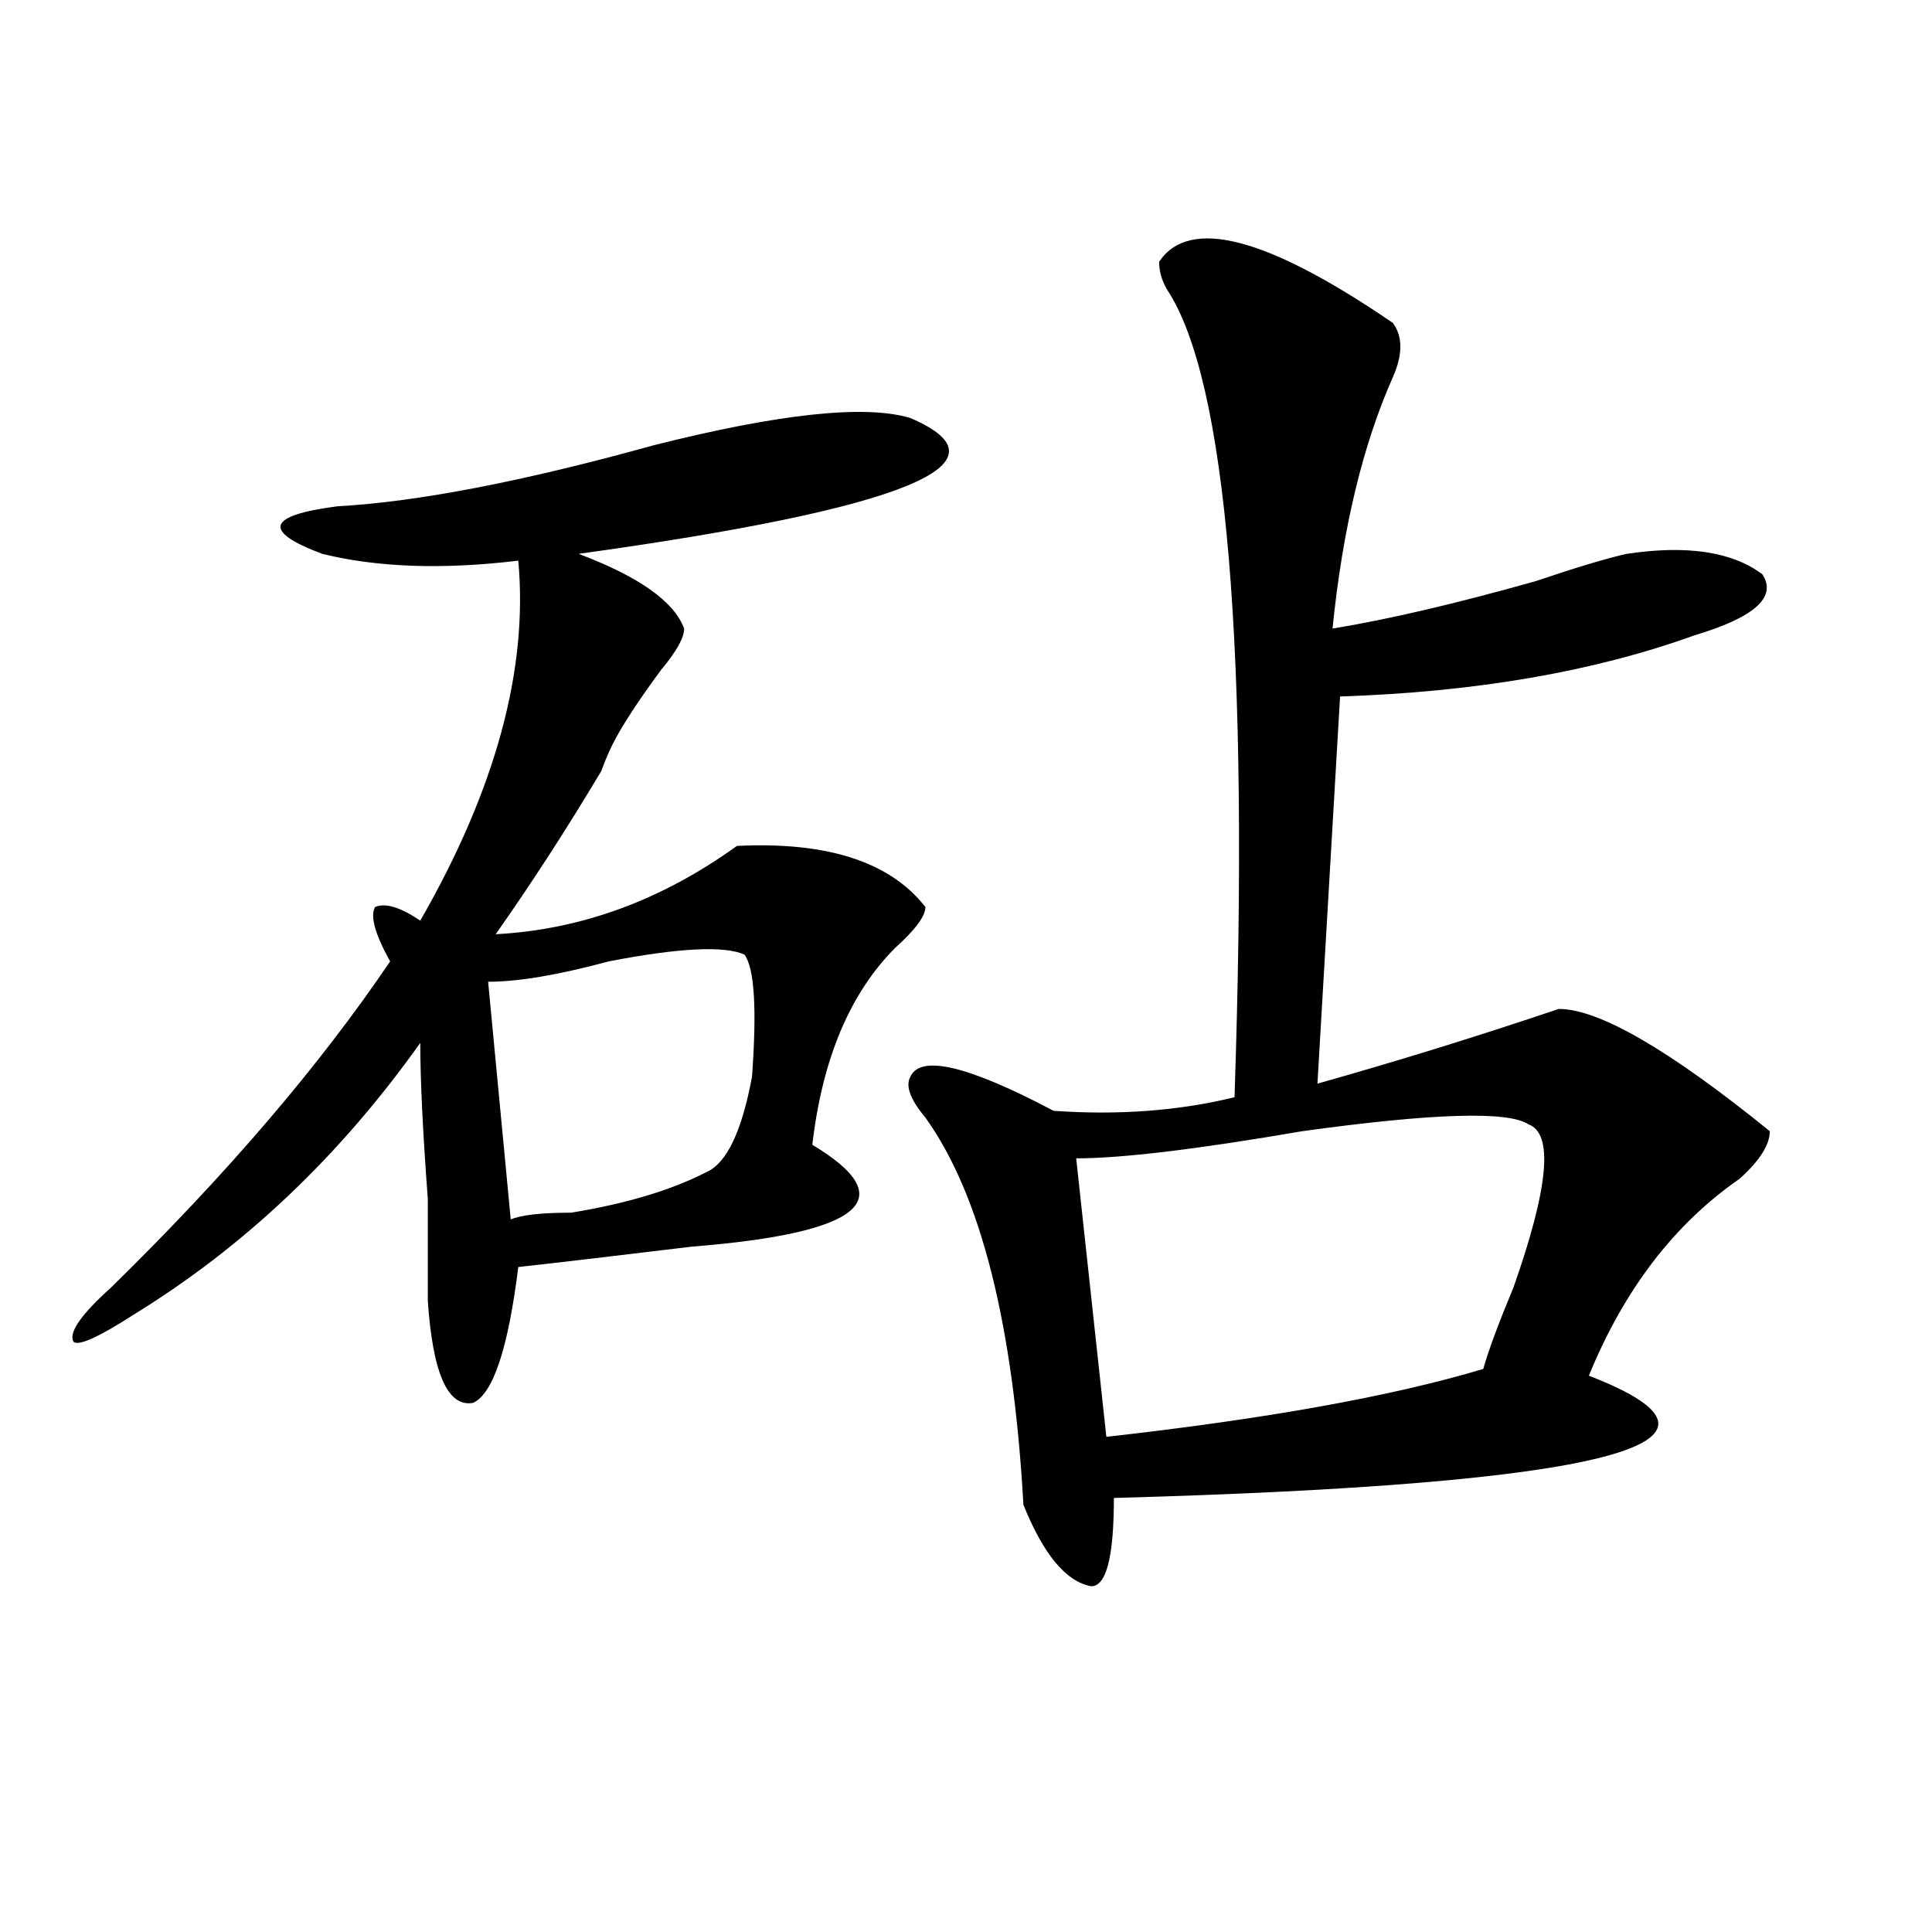 <?xml version="1.0" encoding="utf-8"?>
<!-- Generator: Adobe Illustrator 16.0.0, SVG Export Plug-In . SVG Version: 6.00 Build 0)  -->
<!DOCTYPE svg PUBLIC "-//W3C//DTD SVG 1.1//EN" "http://www.w3.org/Graphics/SVG/1.1/DTD/svg11.dtd">
<svg version="1.1" id="图层_1" xmlns="http://www.w3.org/2000/svg" xmlns:xlink="http://www.w3.org/1999/xlink" x="0px" y="0px"
	 width="1000px" height="1000px" viewBox="0 0 1000 1000" enable-background="new 0 0 1000 1000" xml:space="preserve">
<path d="M471.184,216.359c54.633,23.456-2.621,46.912-171.703,70.313c31.219,11.756,49.39,24.609,54.633,38.672
	c0,4.725-3.902,11.756-11.707,21.094c-10.426,14.063-18.23,25.818-23.414,35.156c-2.621,4.725-5.243,10.547-7.805,17.578
	c-18.23,30.487-36.462,58.612-54.633,84.375c44.207-2.307,85.852-17.578,124.875-45.703c46.828-2.307,79.328,8.24,97.559,31.641
	c0,4.725-5.243,11.756-15.609,21.094c-23.414,23.456-37.742,57.459-42.926,101.953c46.828,28.125,25.976,45.703-62.438,52.734
	c-39.023,4.725-68.961,8.24-89.754,10.547c-5.243,42.188-13.048,65.644-23.414,70.313c-13.048,2.362-20.853-15.216-23.414-52.734
	c0-9.338,0-26.916,0-52.734c-2.622-35.156-3.902-62.072-3.902-80.859c-41.645,58.612-91.095,105.469-148.289,140.625
	c-18.231,11.756-28.658,16.425-31.219,14.063c-2.622-4.669,3.902-14.063,19.512-28.125
	c59.816-58.557,107.924-114.807,144.387-168.75c-7.805-14.063-10.426-23.4-7.805-28.125c5.183-2.307,12.988,0,23.414,7.031
	c39.023-67.95,55.914-130.078,50.73-186.328c-39.023,4.725-72.863,3.516-101.46-3.516c-31.219-11.7-28.658-19.885,7.805-24.609
	c41.584-2.307,96.217-12.854,163.898-31.641C403.503,214.053,447.77,209.328,471.184,216.359z M252.652,508.156l11.707,123.047
	c5.184-2.307,15.609-3.516,31.219-3.516c28.598-4.669,52.012-11.7,70.242-21.094c10.366-4.669,18.171-21.094,23.414-49.219
	c2.562-35.156,1.281-56.25-3.902-63.281c-10.426-4.669-33.84-3.516-70.242,3.516C289.055,504.641,268.262,508.156,252.652,508.156z
	 M599.961,135.5c15.609-23.4,55.914-12.854,120.973,31.641c5.184,7.031,5.184,16.425,0,28.125
	c-15.609,35.156-26.035,78.553-31.219,130.078c28.598-4.669,63.719-12.854,105.363-24.609c20.793-7.031,36.402-11.7,46.828-14.063
	c31.219-4.669,54.633-1.153,70.242,10.547c7.805,11.756-3.902,22.303-35.121,31.641c-52.071,18.787-113.168,29.334-183.41,31.641
	L681.91,560.891c41.585-11.7,83.23-24.609,124.875-38.672c20.793,0,57.194,21.094,109.266,63.281
	c0,7.031-5.243,15.271-15.609,24.609c-33.84,23.456-59.876,57.459-78.047,101.953c91.035,35.156,9.086,56.25-245.848,63.281
	c0,30.432-3.902,45.703-11.707,45.703c-13.048-2.362-24.755-16.425-35.121-42.188c-5.243-93.713-22.133-160.51-50.73-200.391
	c-7.805-9.338-10.426-16.369-7.805-21.094c5.184-11.7,29.878-5.822,74.145,17.578c33.78,2.362,64.999,0,93.656-7.031
	c7.805-232.031-3.902-371.447-35.121-418.359C601.242,144.894,599.961,140.225,599.961,135.5z M791.176,581.984
	c-10.426-7.031-49.449-5.822-117.07,3.516c-54.633,9.394-93.656,14.063-117.07,14.063l15.609,144.141
	c83.23-9.338,148.289-21.094,195.117-35.156c2.562-9.338,7.805-23.4,15.609-42.188C801.542,614.834,804.164,586.709,791.176,581.984
	z"/>
</svg>
